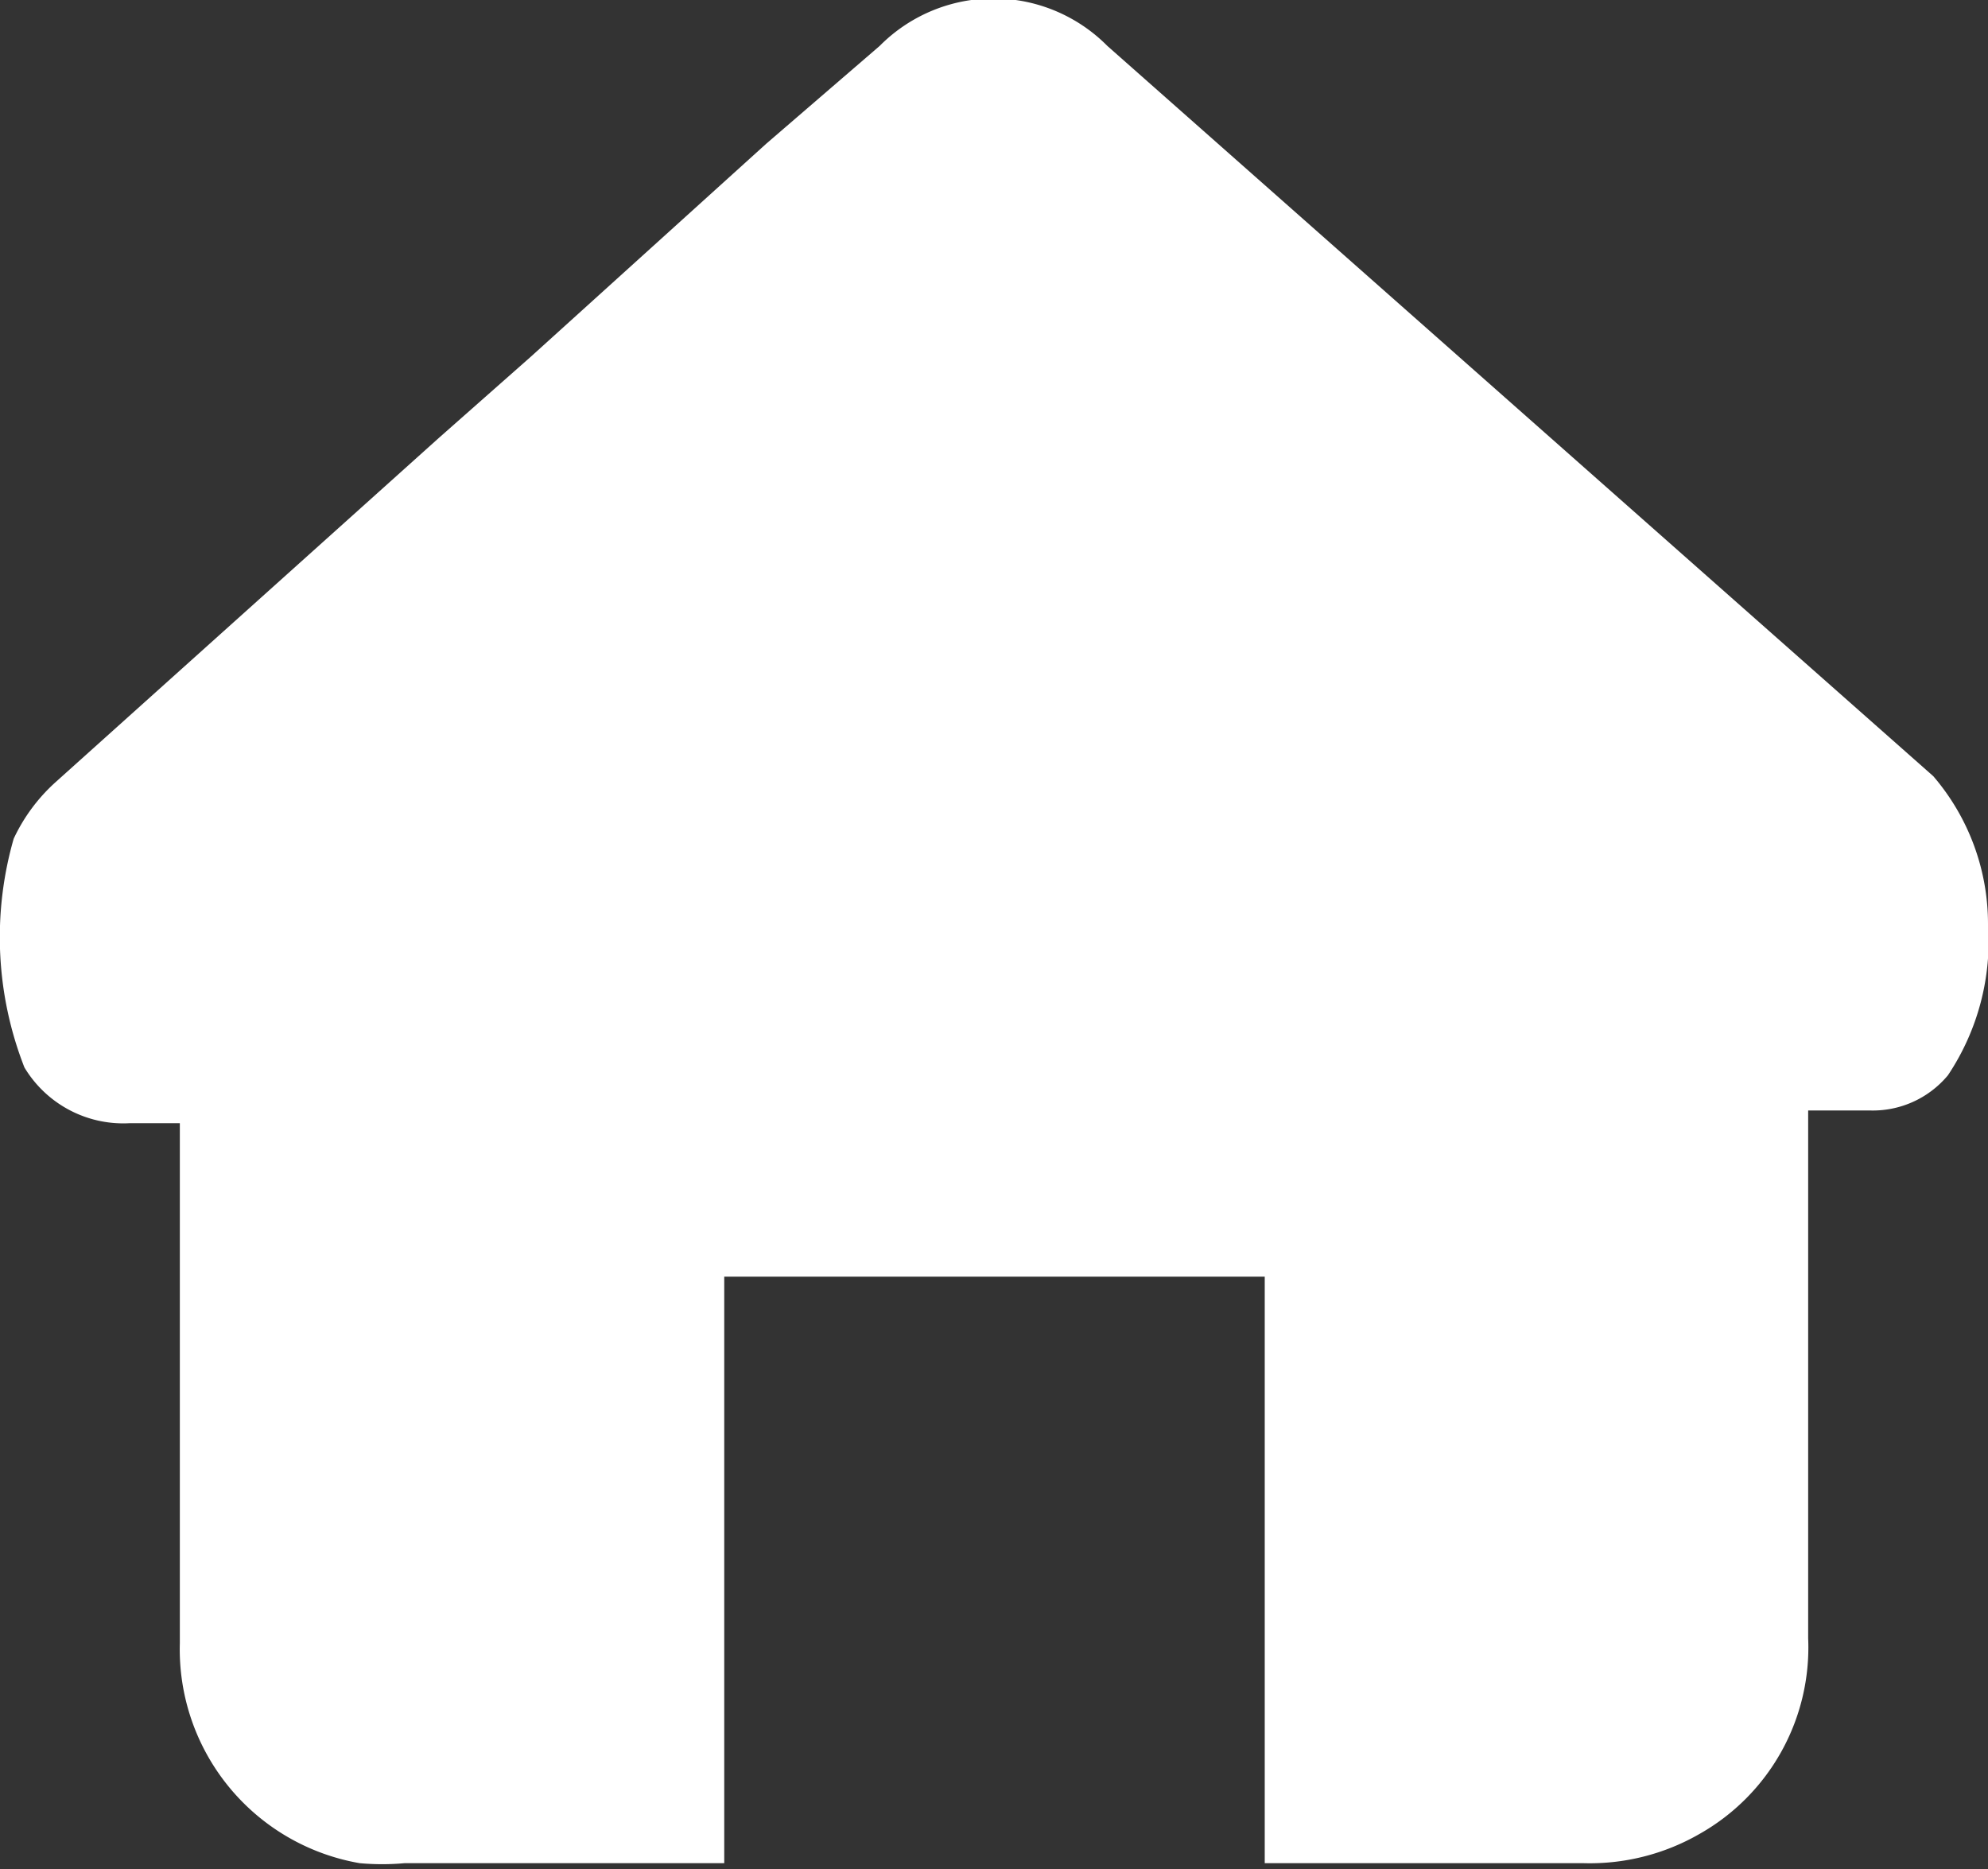 <svg xmlns="http://www.w3.org/2000/svg" viewBox="0 0 20.34 19.12"><rect x="0" y="0" width="20.34" height="19.12" fill="#333333" stroke="none"/><defs><style>.cls-1{fill:#fff;}</style></defs><title>home</title><g id="图层_2" data-name="图层 2"><g id="图层_1-2" data-name="图层 1"><path class="cls-1" d="M20.34,9.45a2.32,2.32,0,0,0-.56-1.51L11.33.47A1.64,1.64,0,0,0,9,.47l-1.16,1L5.43,3.65l-.94.83L.57,8a1.81,1.81,0,0,0-.43.58,3.65,3.65,0,0,0,.11,2.34,1.18,1.18,0,0,0,1.08.57h.51V13c0,1.24,0,2.32,0,3.81a2.22,2.22,0,0,0,1.84,2.25,2.55,2.55,0,0,0,.46,0H7.41v-6h5.53v6H16.2a2.25,2.25,0,0,0,1.19-.3,2.19,2.19,0,0,0,1.11-2c0-1.52,0-2.6,0-3.86,0-.48,0-1,0-1.54h.63a1,1,0,0,0,.8-.36A2.47,2.47,0,0,0,20.34,9.45Z"/></g></g></svg>